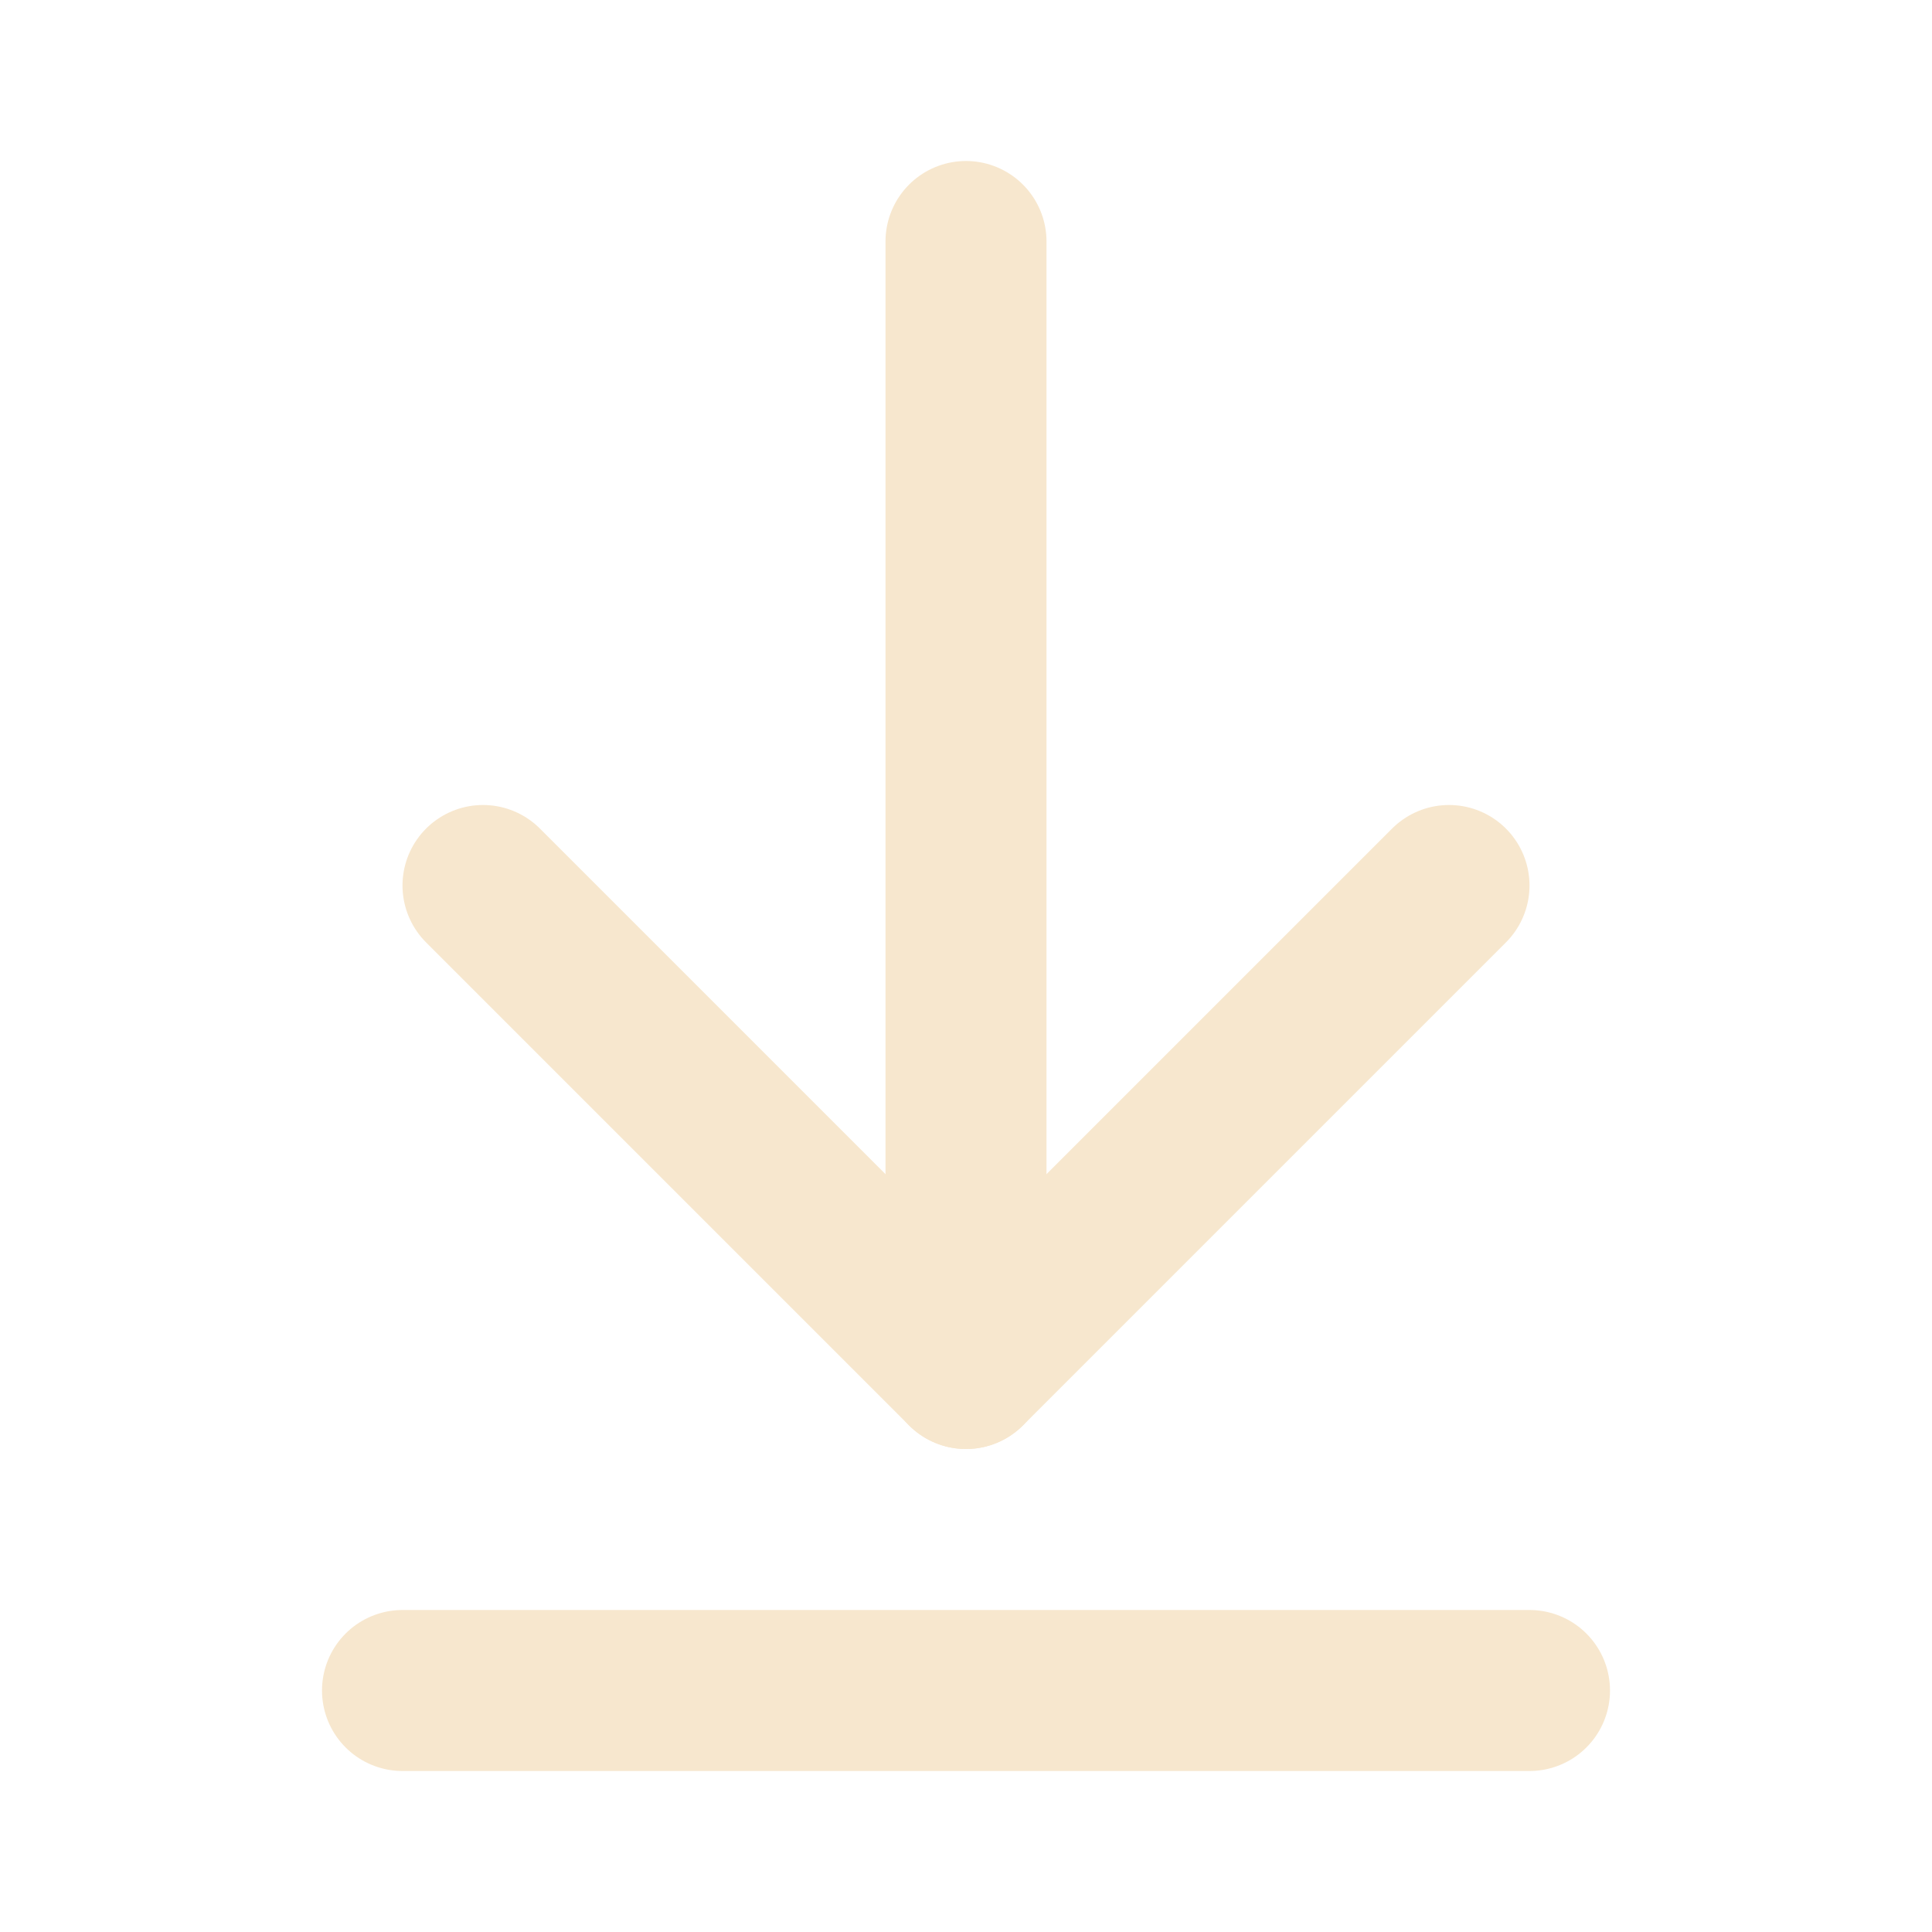 <svg stroke="#f7e7ce" fill="none" stroke-width="2" viewBox="0 0 24 24" stroke-linecap="round" stroke-linejoin="round" height="1em" width="1em" xmlns="http://www.w3.org/2000/svg"><path d="M12 17V3"></path><path d="m6 11 6 6 6-6"></path><path d="M19 21H5"></path></svg>

